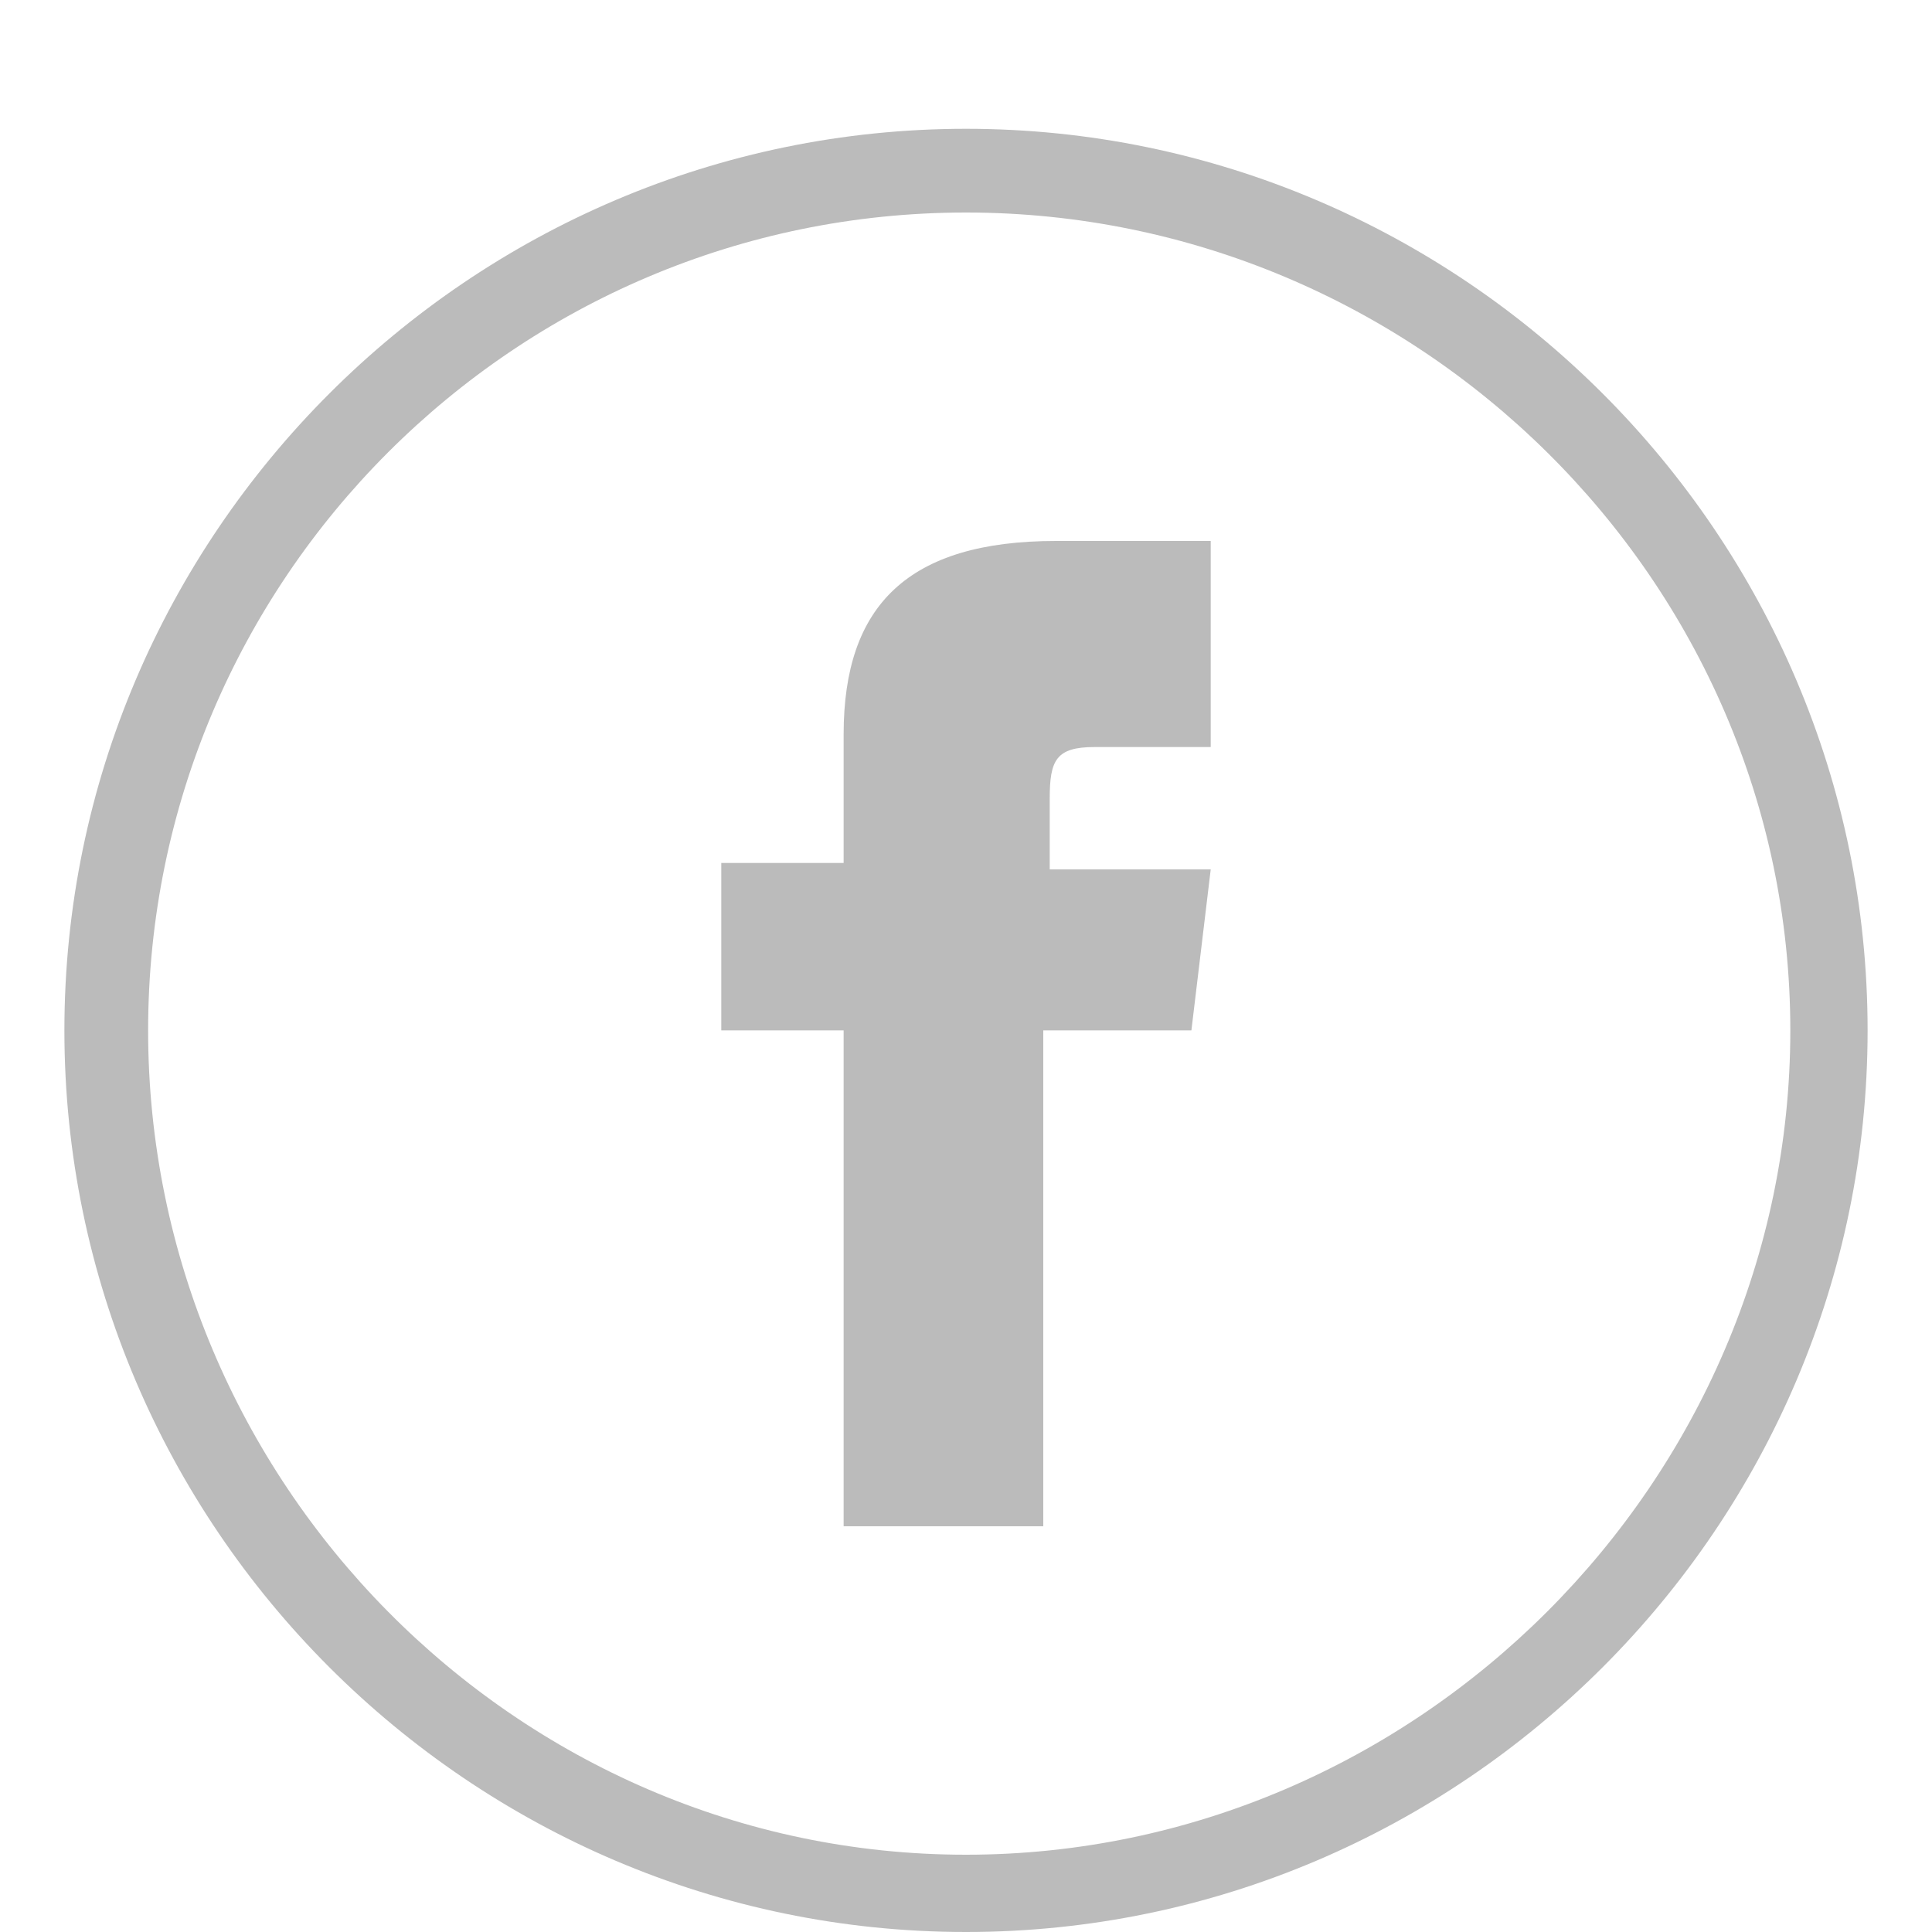 <?xml version="1.0" encoding="utf-8"?>
<!-- Generator: Adobe Illustrator 22.1.0, SVG Export Plug-In . SVG Version: 6.00 Build 0)  -->
<svg version="1.1" id="レイヤー_1" xmlns="http://www.w3.org/2000/svg" xmlns:xlink="http://www.w3.org/1999/xlink" x="0px"
	 y="0px" viewBox="0 0 30 30" style="enable-background:new 0 0 30 30;" xml:space="preserve">
<style type="text/css">
	.st0{fill:#BBBBBB;}
</style>
<path class="st0" d="M13.1,13.4h-1.9V16h1.9v7.7h3.1V16h2.3l0.3-2.5h-2.5v-1.1c0-0.6,0.1-0.8,0.7-0.8h1.8V8.4h-2.4
	c-2.3,0-3.3,1-3.3,3V13.4z"/>
<g>
	<path class="st0" d="M15,3.3C22,3.3,27.8,9,27.8,16S22,28.8,15,28.8S2.3,23,2.3,16S8,3.3,15,3.3 M15,2C7.3,2,1,8.3,1,16
		s6.3,14,14,14s14-6.3,14-14S22.7,2,15,2L15,2z"/>
</g>
</svg>
